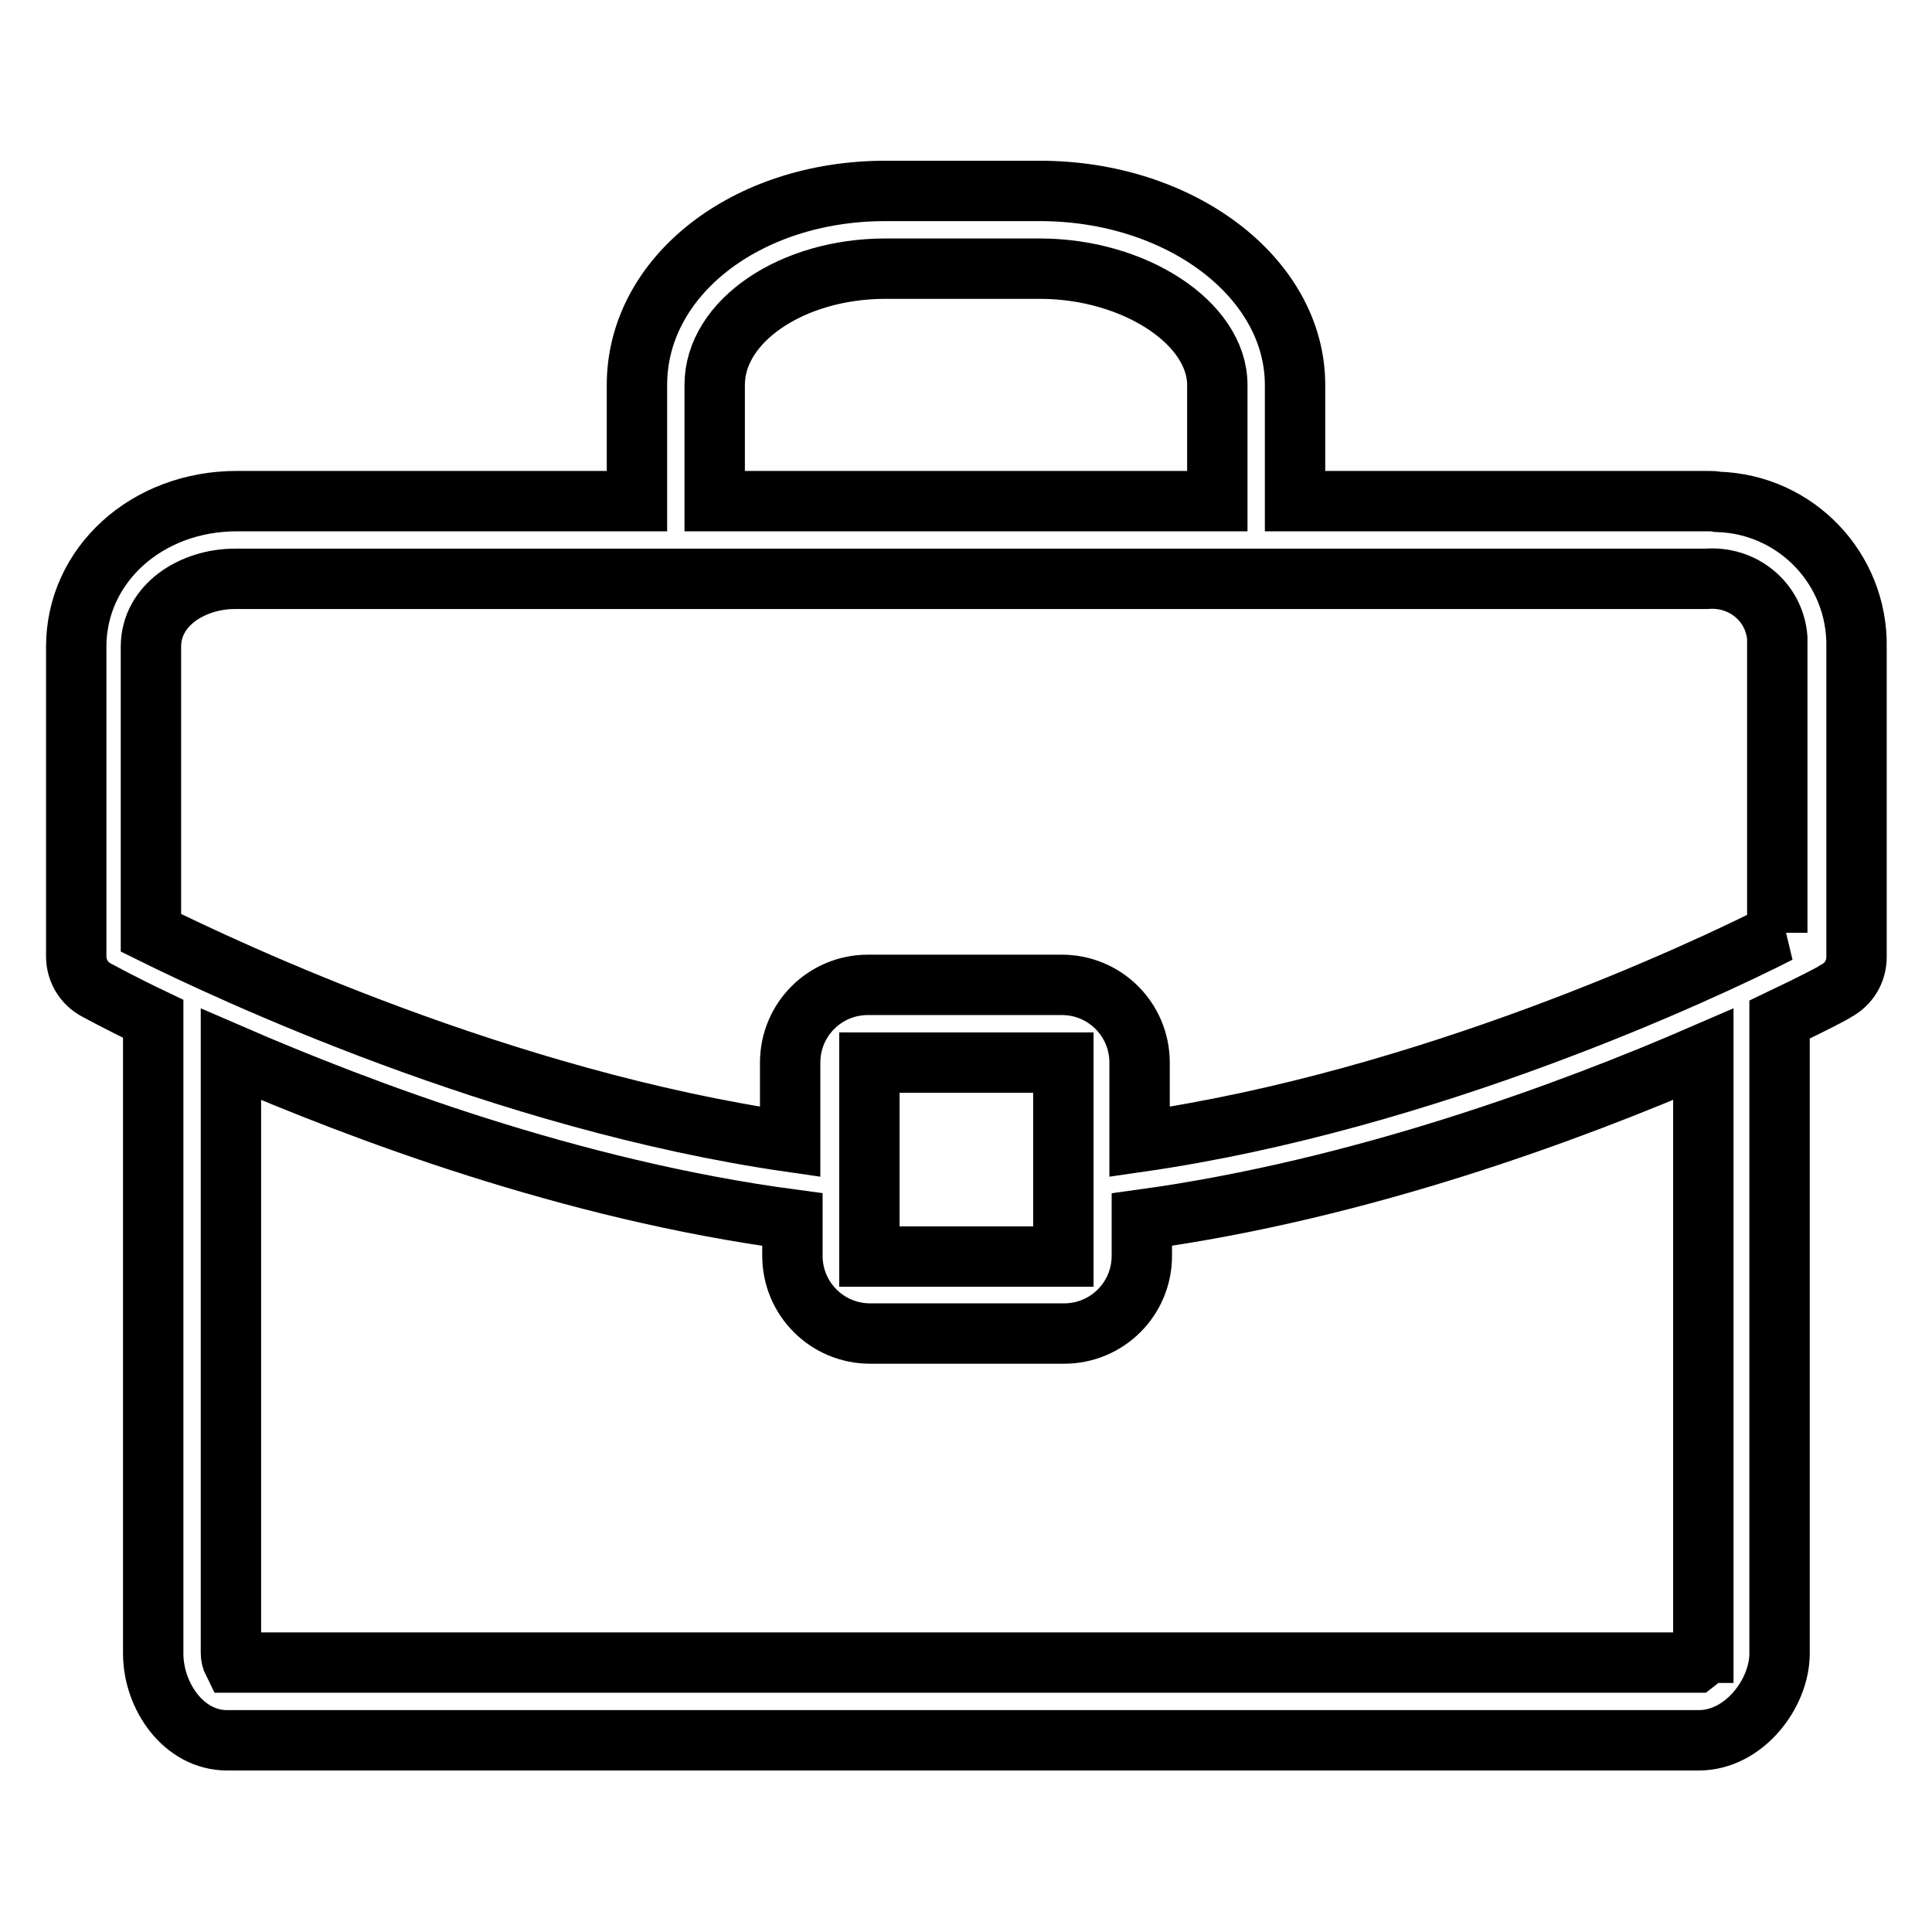 <?xml version="1.0" encoding="utf-8"?>
<!-- Svg Vector Icons : http://www.onlinewebfonts.com/icon -->
<!DOCTYPE svg PUBLIC "-//W3C//DTD SVG 1.1//EN" "http://www.w3.org/Graphics/SVG/1.1/DTD/svg11.dtd">
<svg version="1.1" xmlns="http://www.w3.org/2000/svg" xmlns:xlink="http://www.w3.org/1999/xlink" x="0px" y="0px" viewBox="0 0 256 256" enable-background="new 0 0 256 256" xml:space="preserve">
<g> <path stroke-width="8" fill-opacity="0" stroke="#000000"  d="M226.3,66.4h-54.7V51c0-14.2-15.2-25.7-33.8-25.7h-20.5c-18.4,0-32.9,11.3-32.9,25.7v15.4h-53 c-12,0-21.3,8.5-21.3,19.3v41c0,1.9,1,3.6,2.7,4.5c0.4,0.2,3.1,1.7,7.5,3.8v84.1c0,5.6,4,11.5,9.8,11.5h195c6,0,10.7-6.2,10.7-11.5 v-84c4.4-2.1,7.1-3.5,7.5-3.8c1.7-0.9,2.7-2.6,2.7-4.5v-41c0.2-10.4-8-19-18.4-19.3C227.1,66.4,226.7,66.4,226.3,66.4z M94.7,51 c0-8.5,10.3-15.4,22.6-15.4h20.5c12.5,0,23.5,7.2,23.5,15.4v15.4H94.7V51z M225.5,219c-0.1,0.5-0.4,1-0.8,1.3H30.9 c-0.2-0.4-0.3-0.8-0.3-1.3v-79.3c17.3,7.5,45.1,18,74.4,21.9v4.8c0,5.7,4.6,10.3,10.3,10.3h25.7c5.7,0,10.3-4.6,10.3-10.3v-4.8 c29.2-4,57.1-14.4,74.4-21.9V219z M115.2,166.5v-25.7h25.7v25.7H115.2z M235.7,123.6c-10,5.1-46.5,22.2-84.7,27.7v-10.5 c0-5.7-4.6-10.3-10.3-10.3h-25.7c-5.7,0-10.3,4.6-10.3,10.3v10.5c-38.1-5.5-74.6-22.7-84.7-27.7V85.7c0-5.6,5.6-9,11.1-9h195 c4.8-0.4,9,3,9.4,7.8c0,0.4,0,0.8,0,1.2V123.6L235.7,123.6z"/></g>
</svg>